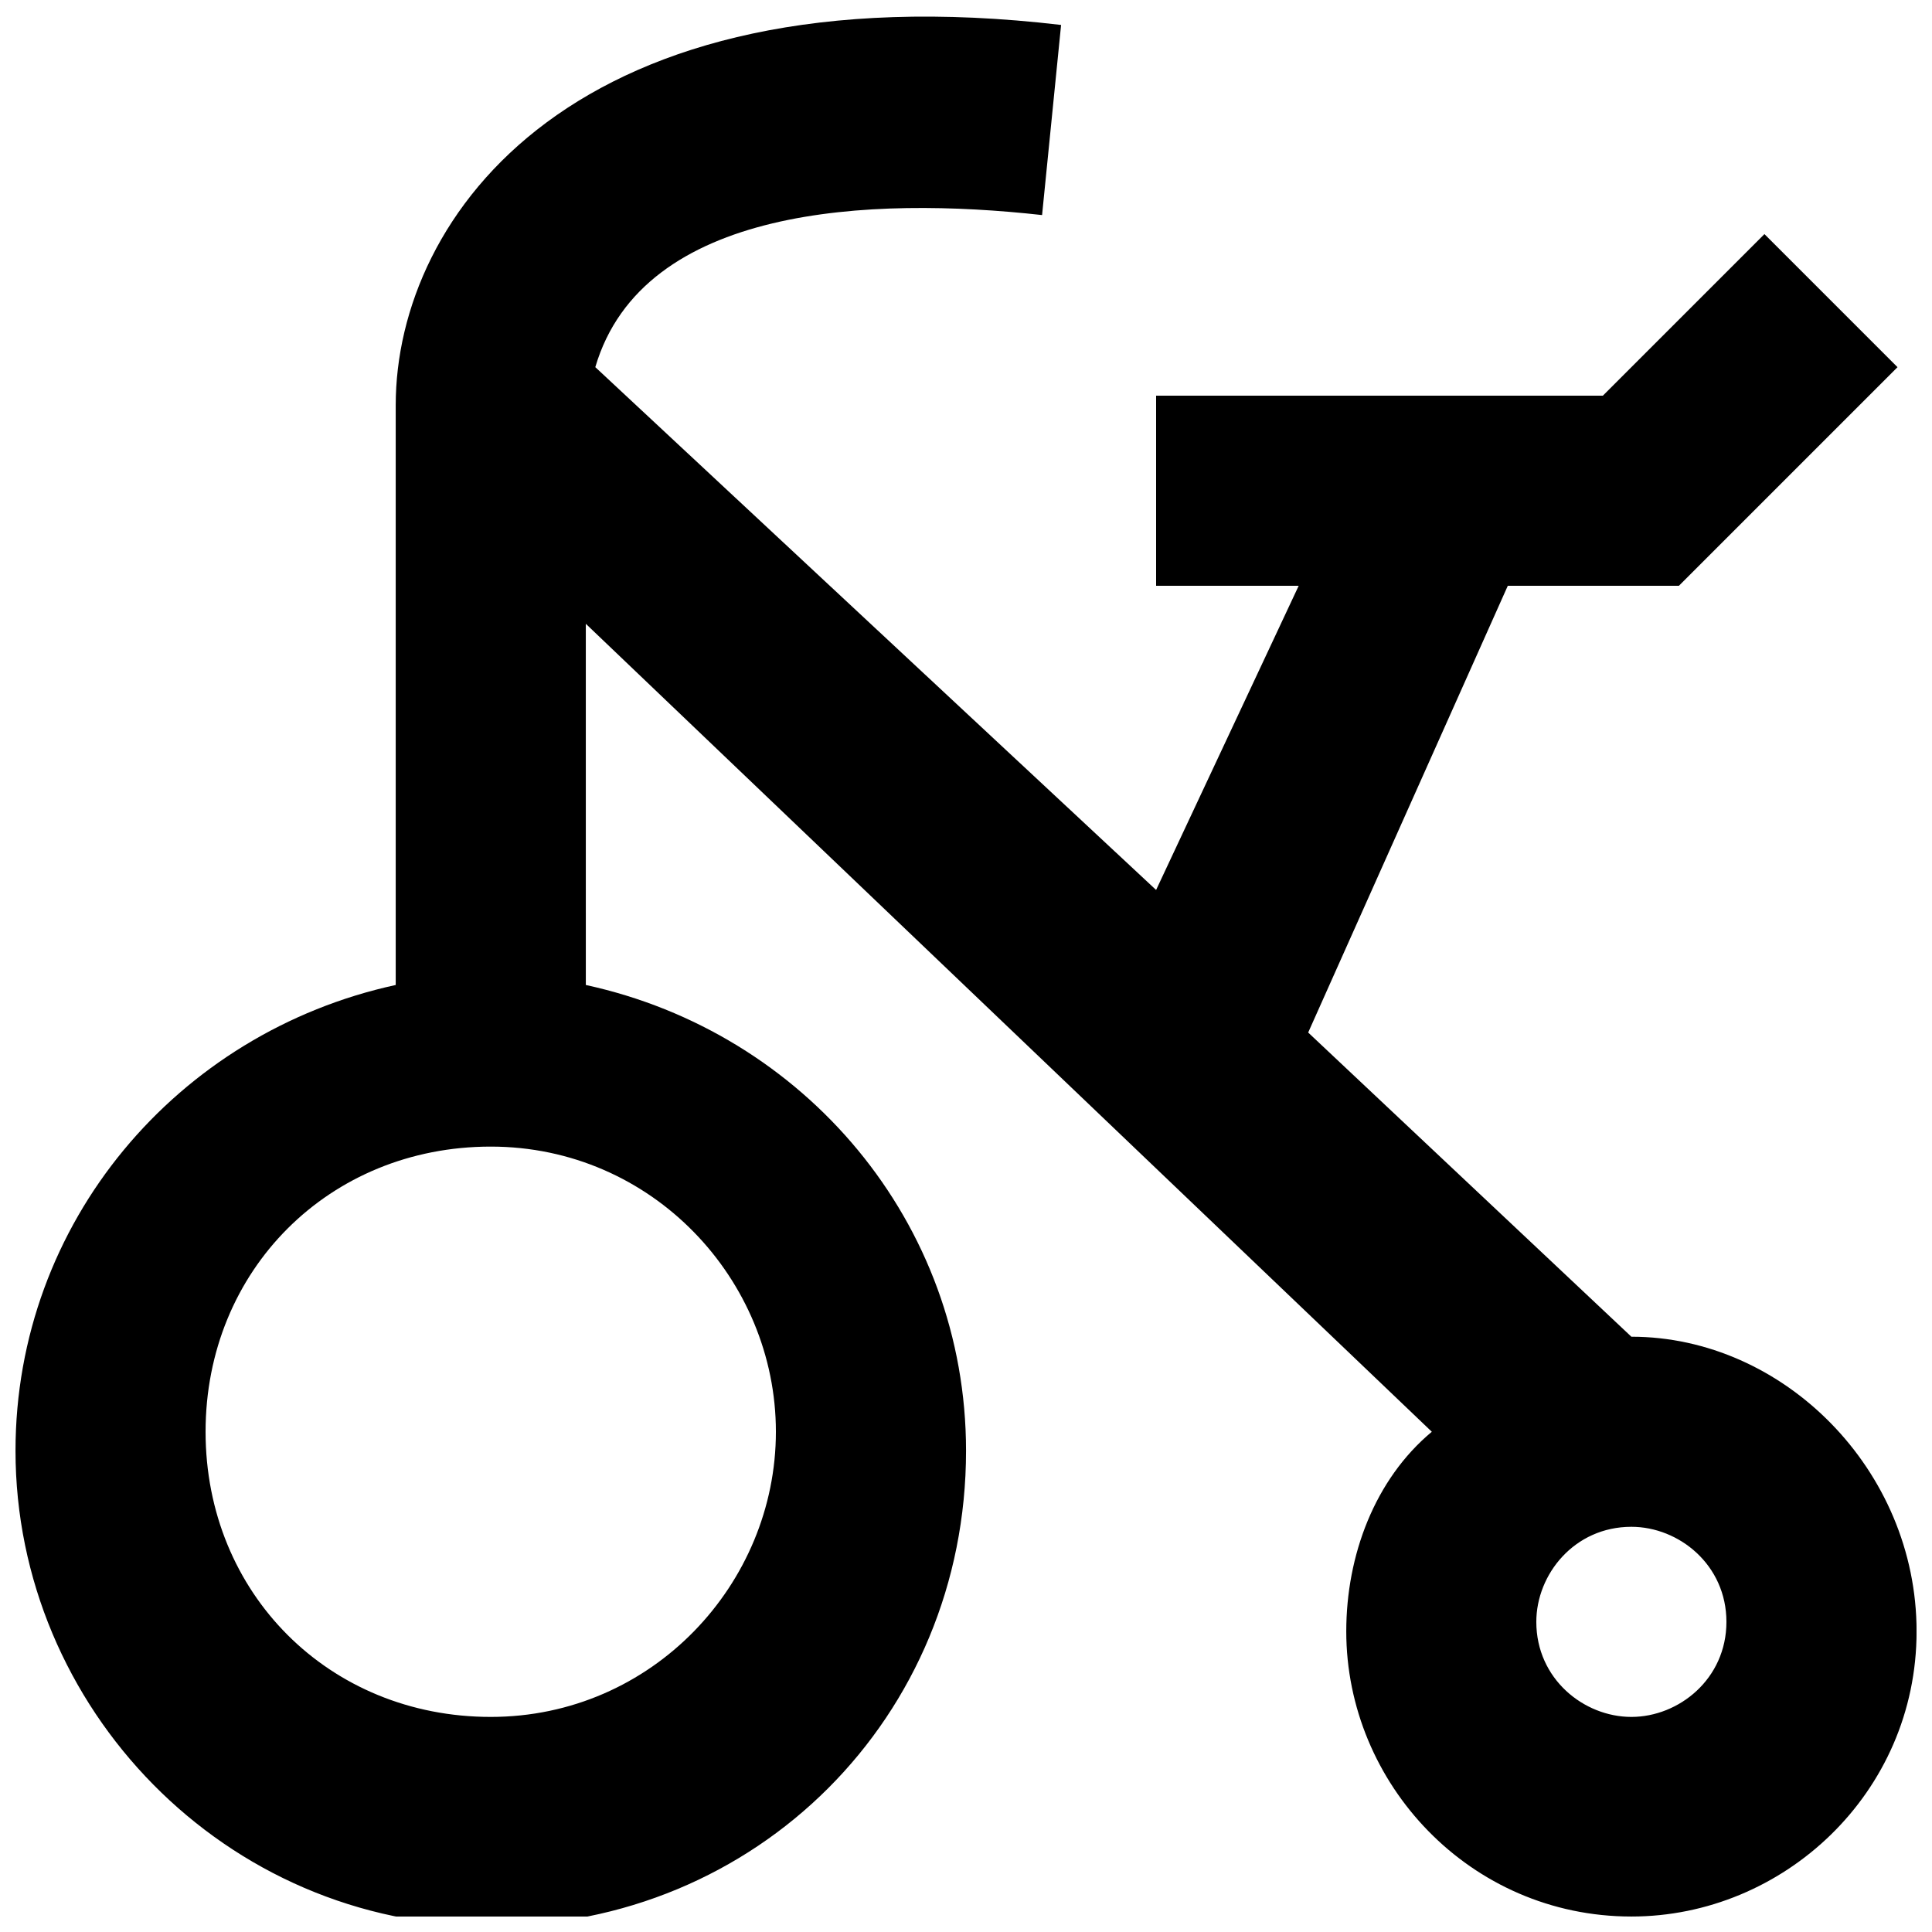 <?xml version="1.0" encoding="UTF-8"?>
<!-- Uploaded to: ICON Repo, www.iconrepo.com, Generator: ICON Repo Mixer Tools -->
<svg width="800px" height="800px" version="1.1" viewBox="144 144 512 512" xmlns="http://www.w3.org/2000/svg">
 <defs>
  <clipPath id="a">
   <path d="m148.09 148.09h503.81v503.81h-503.81z"/>
  </clipPath>
 </defs>
 <g clip-path="url(#a)">
  <path d="m576.33 498.24s-2.519 0 0 0l-85.648-80.609 52.898-118.39h45.344l57.938-57.938-35.266-35.266-42.824 42.824-118.39-0.004v50.383h37.785l-37.785 80.609-148.62-138.55c12.598-42.82 73.055-45.34 118.4-40.305l5.039-50.383c-128.47-15.113-176.33 50.383-176.33 100.76v153.66c-57.938 12.594-100.76 62.977-100.76 123.43 0 68.016 55.418 125.95 125.95 125.95 70.535 0 125.95-55.418 125.95-125.95 0-60.457-42.824-110.84-100.76-123.43l-0.004-95.719 224.2 214.12c-15.113 12.594-22.672 32.746-22.672 52.898 0 40.305 32.746 75.57 75.57 75.57 40.305 0 75.57-32.746 75.57-75.57 0-42.82-35.266-78.086-75.57-78.086zm-226.71 25.191c0 40.305-32.746 75.57-75.57 75.57s-75.57-32.746-75.57-75.57c0-42.824 32.746-75.57 75.57-75.57 42.824-0.004 75.57 35.266 75.57 75.57zm226.71 75.57c-12.594 0-25.191-10.078-25.191-25.191 0-12.594 10.078-25.191 25.191-25.191 12.594 0 25.191 10.078 25.191 25.191s-12.598 25.191-25.191 25.191z"/>
 </g>
</svg>